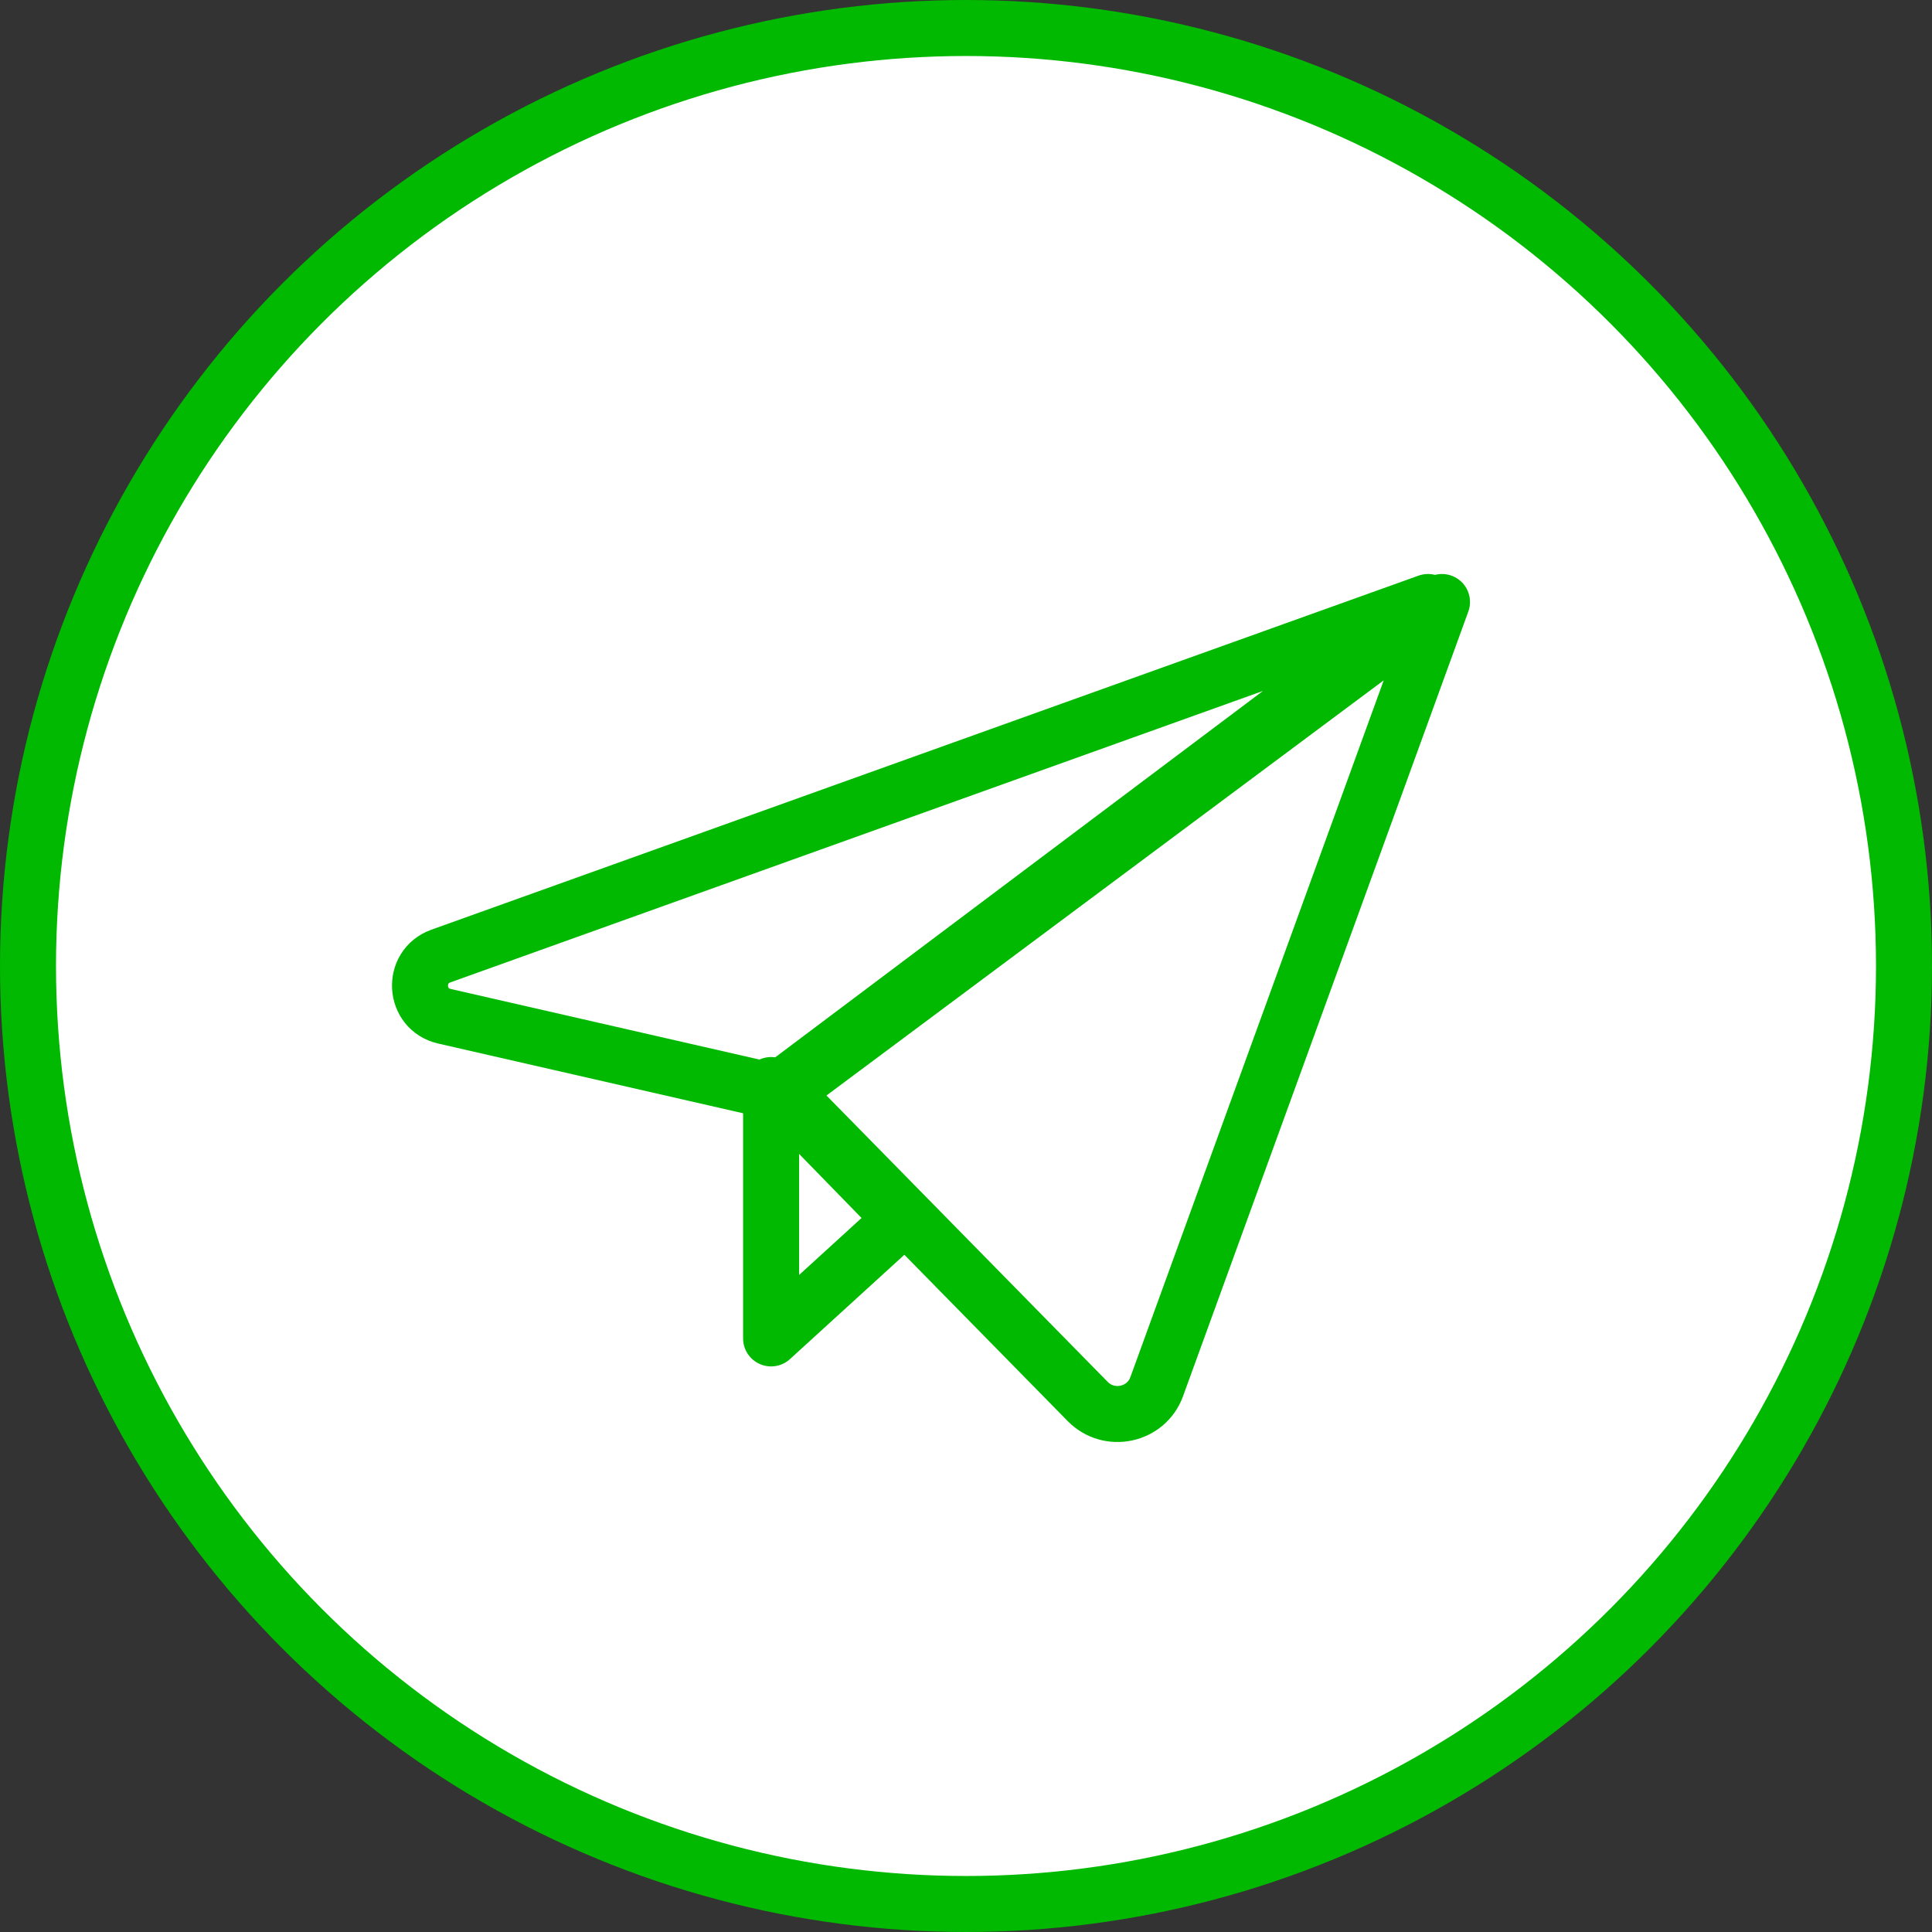 <svg width="138" height="138" viewBox="0 0 138 138" fill="none" xmlns="http://www.w3.org/2000/svg">
<rect x="0" y="0" width="138" height="138" fill="#333333" stroke="none"/>
<circle cx="69" cy="69" r="67" fill="white" stroke="#00B900" stroke-width="4"/>
<path d="M102 43L31.486 68.291C29.376 69.049 29.559 72.088 31.742 72.589L55.406 78L102 43Z" stroke="#00B900" stroke-width="4" stroke-linecap="round" stroke-linejoin="round"/>
<path d="M103 43L82.621 99.05C81.878 101.098 79.226 101.668 77.694 100.108L56 78.016L103 43Z" stroke="#00B900" stroke-width="4" stroke-linecap="round" stroke-linejoin="round"/>
<path d="M55.078 77.503V95.601L64.416 87.085L55.078 77.503Z" stroke="#00B900" stroke-width="4" stroke-linecap="round" stroke-linejoin="round"/>
</svg>
